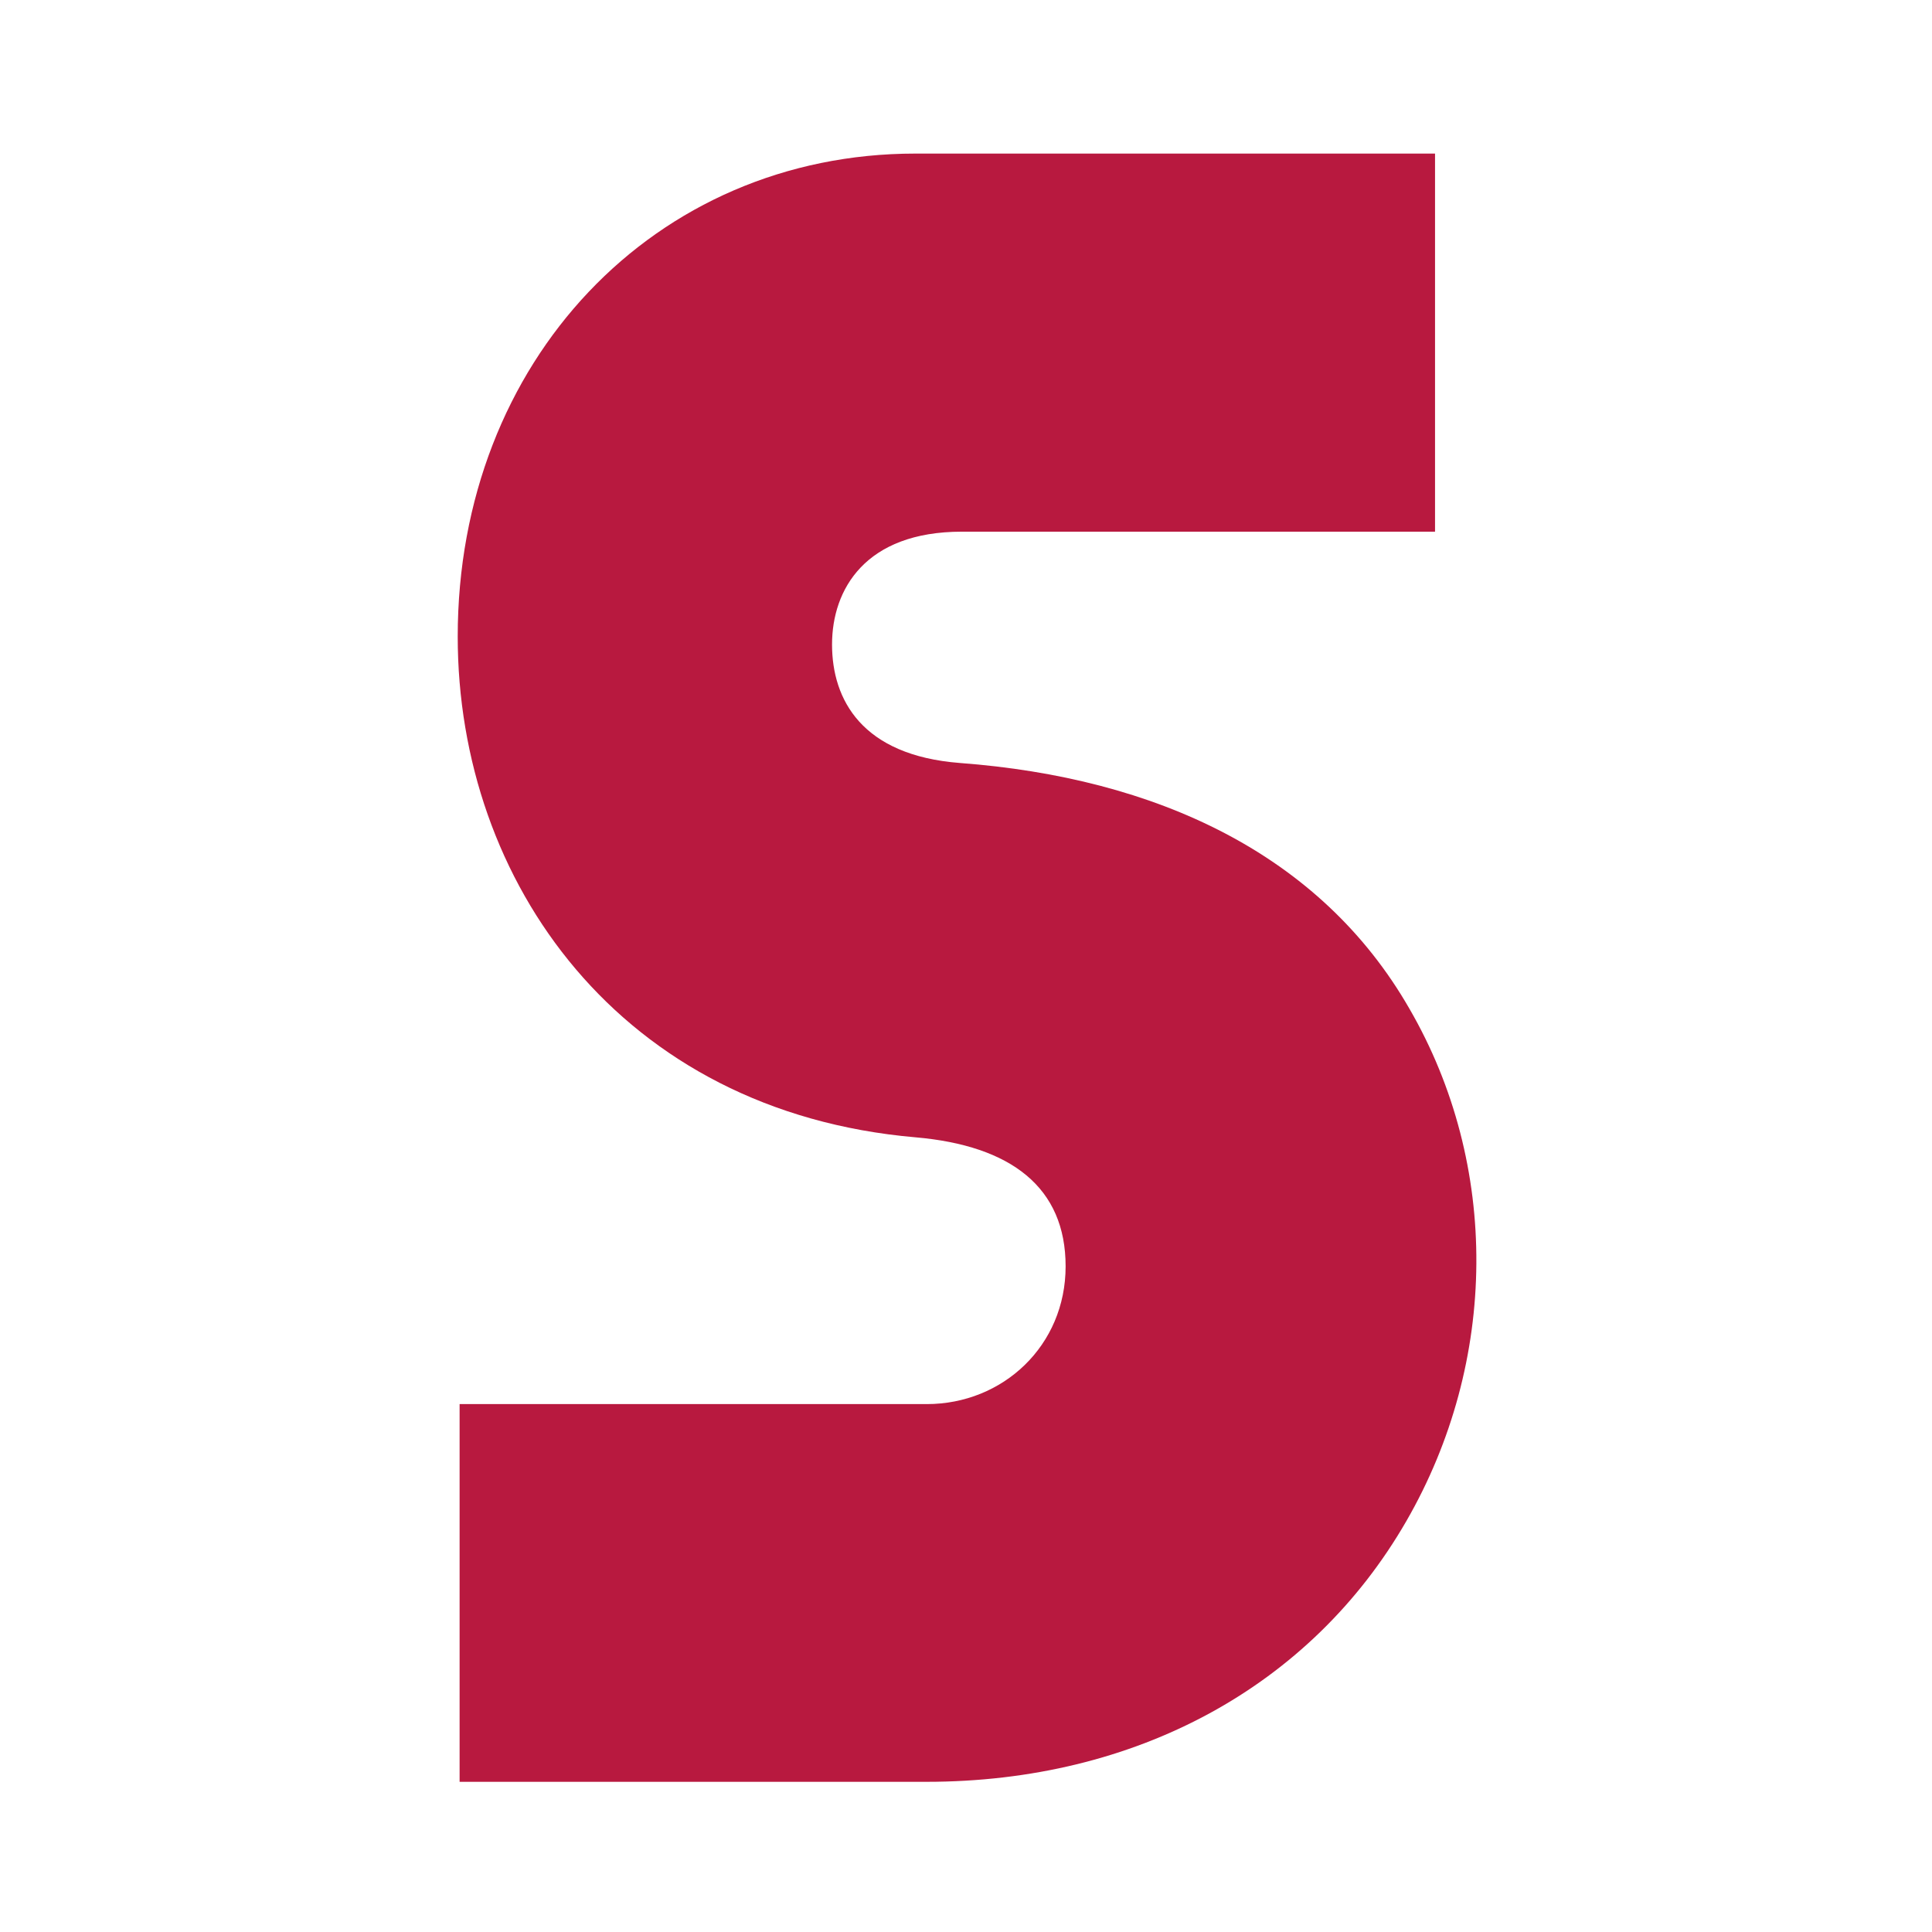 <svg enable-background="new 0 0 512 512" viewBox="0 0 512 512" xmlns="http://www.w3.org/2000/svg"><path d="m254.4 202.2c-26-2-33.9-16.8-33.9-31.4s8.8-29.9 34.4-29.9h125.4v-100.2h-137.7c-69.1 0-121.3 55-121.3 128 0 65 43.1 125.9 121.3 132.7 25.4 2.2 39.8 13.3 39.8 34.2 0 21-16.6 36.5-36.8 36.5h-123.8v100.1h123.7c55.5 0 101.9-25.2 127.2-69.1 24.4-42.3 24.8-94.4.8-135.8-23.6-41.1-67.2-61.2-119.1-65.1z" fill="#b8193f"/><path d="m.3.4h512v512h-512z" fill="none"/></svg>